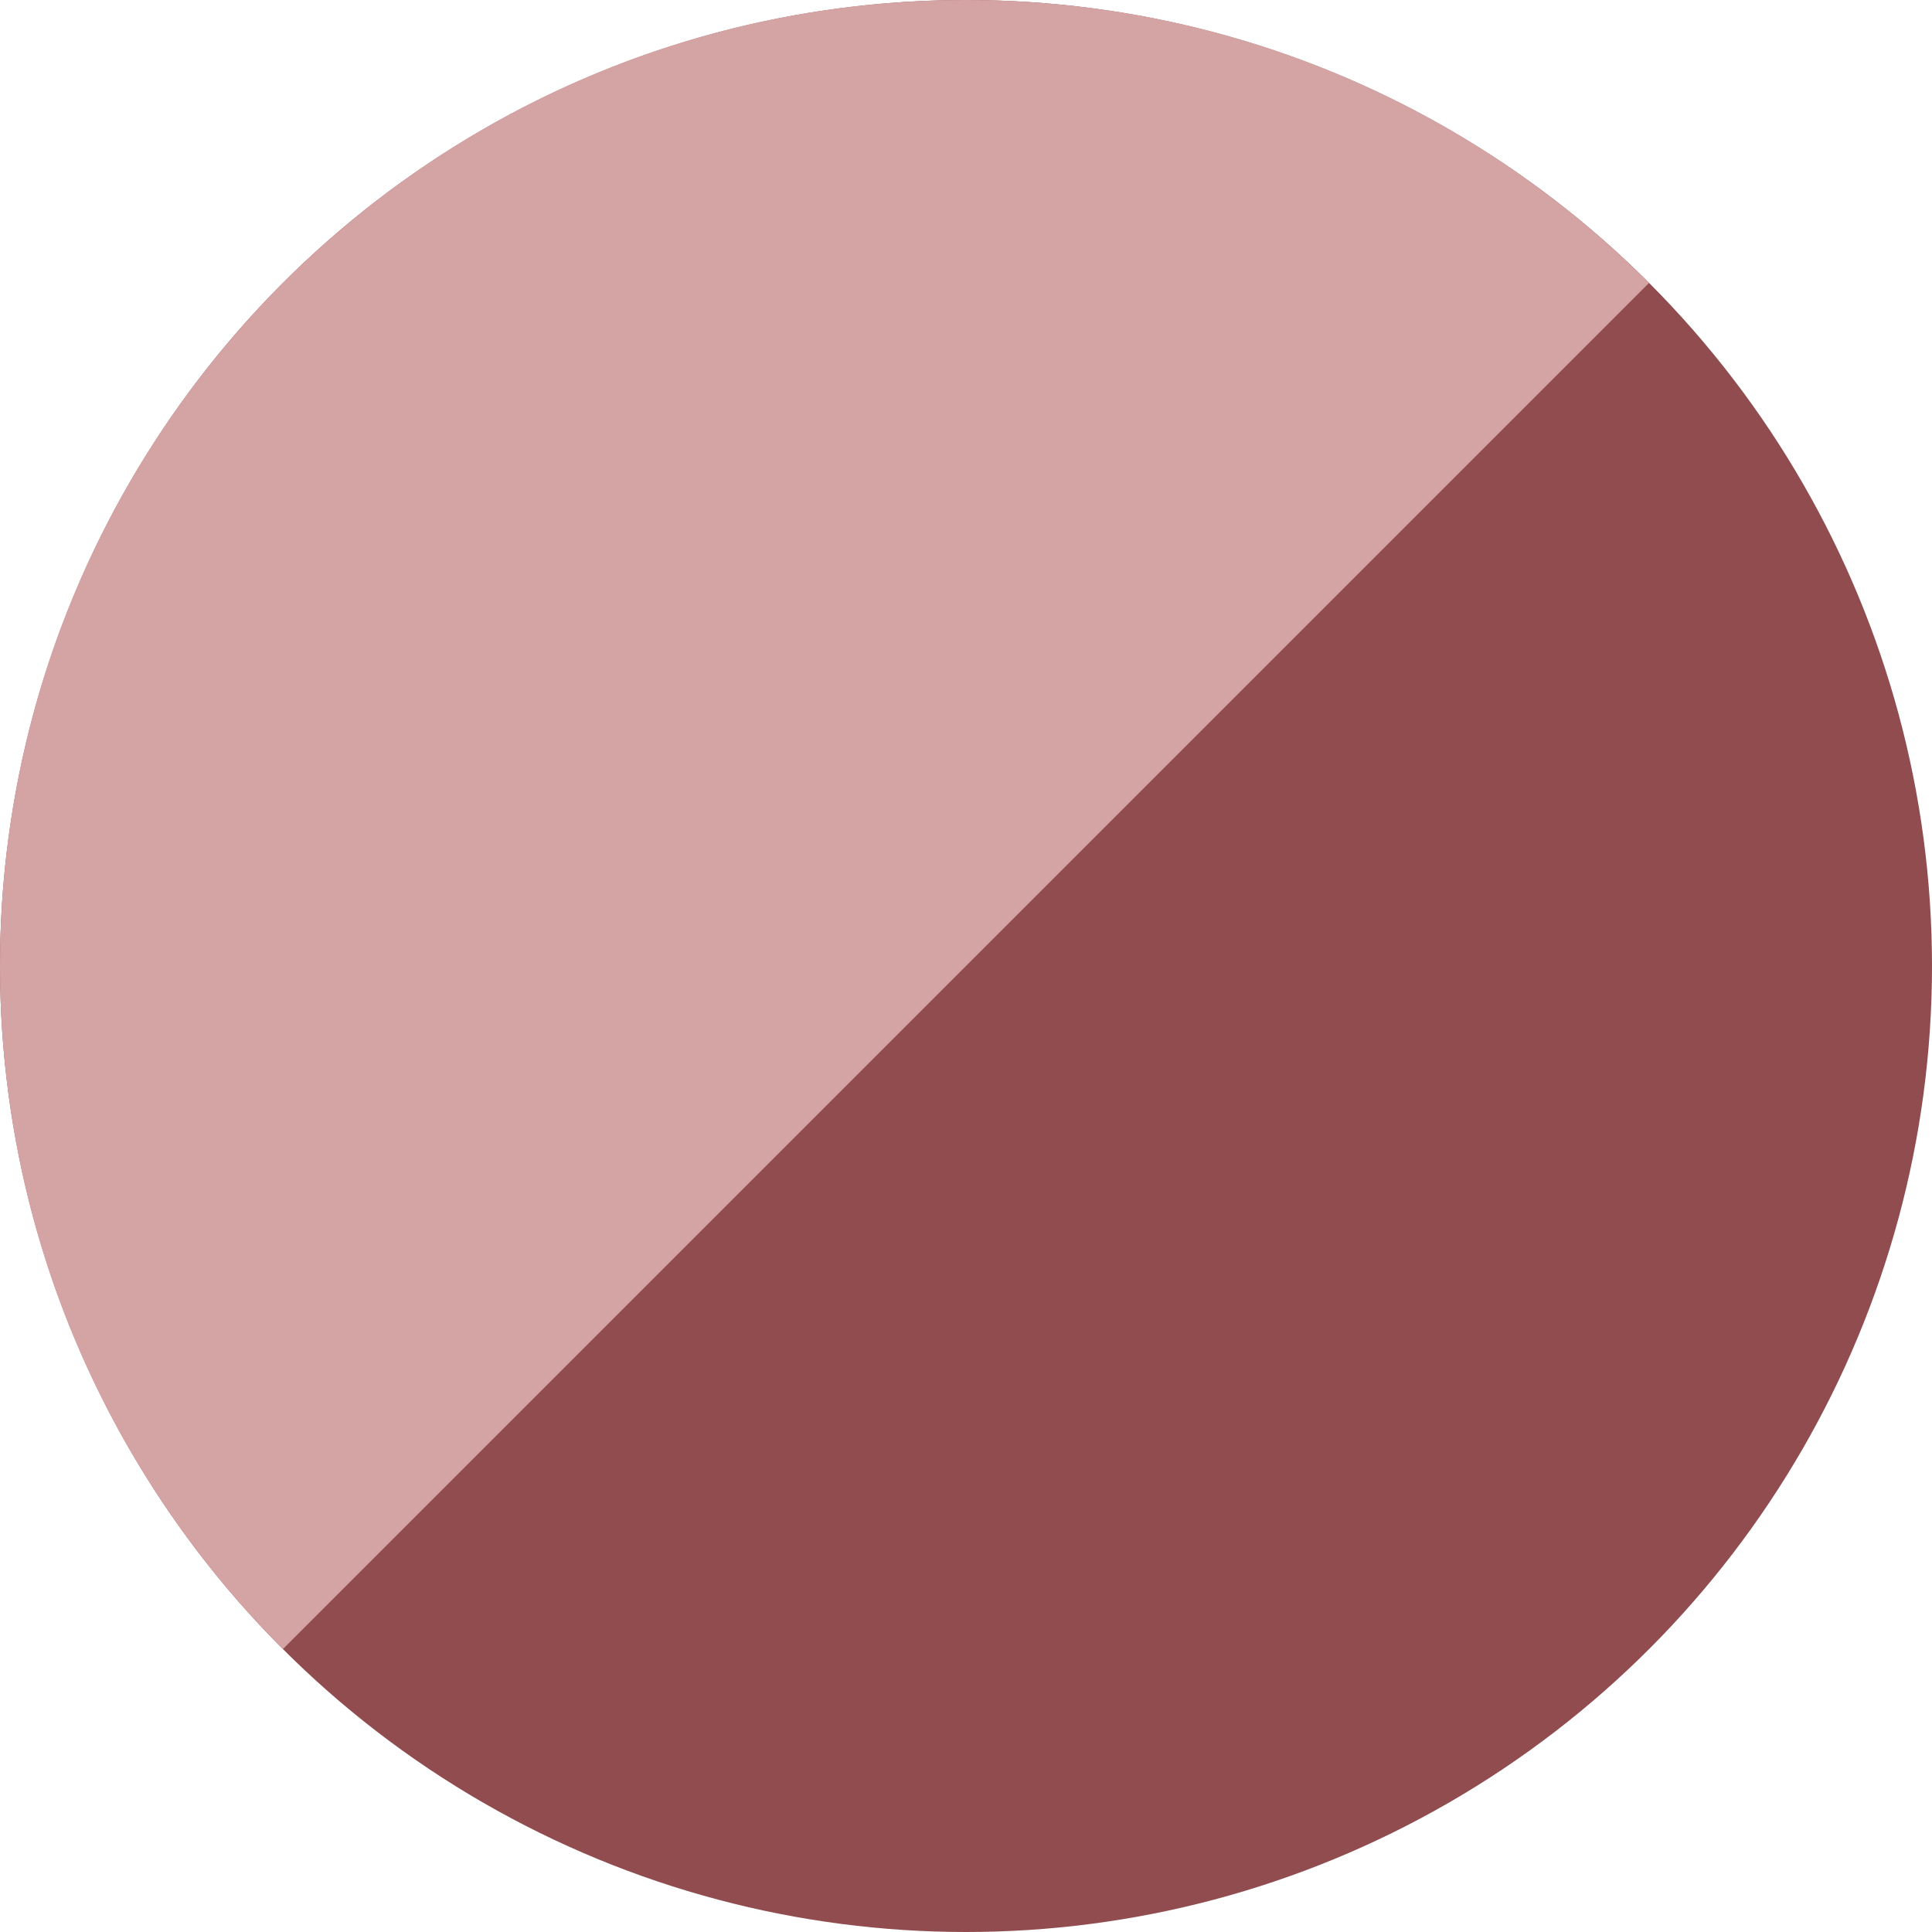 <?xml version="1.0" encoding="UTF-8"?>
<svg id="Ebene_2" xmlns="http://www.w3.org/2000/svg" viewBox="0 0 20 20">
  <defs>
    <style>
      .cls-1 {
        fill: #914c4f;
      }

      .cls-2 {
        fill: #d4a3a4;
      }
    </style>
  </defs>
  <circle class="cls-1" cx="10" cy="10" r="10"/>
  <path class="cls-2" d="M17.071,2.929c-1.81-1.81-4.31-2.929-7.071-2.929C4.477,0,0,4.477,0,10c0,2.761,1.119,5.261,2.929,7.071L17.071,2.929Z"/>
</svg>
